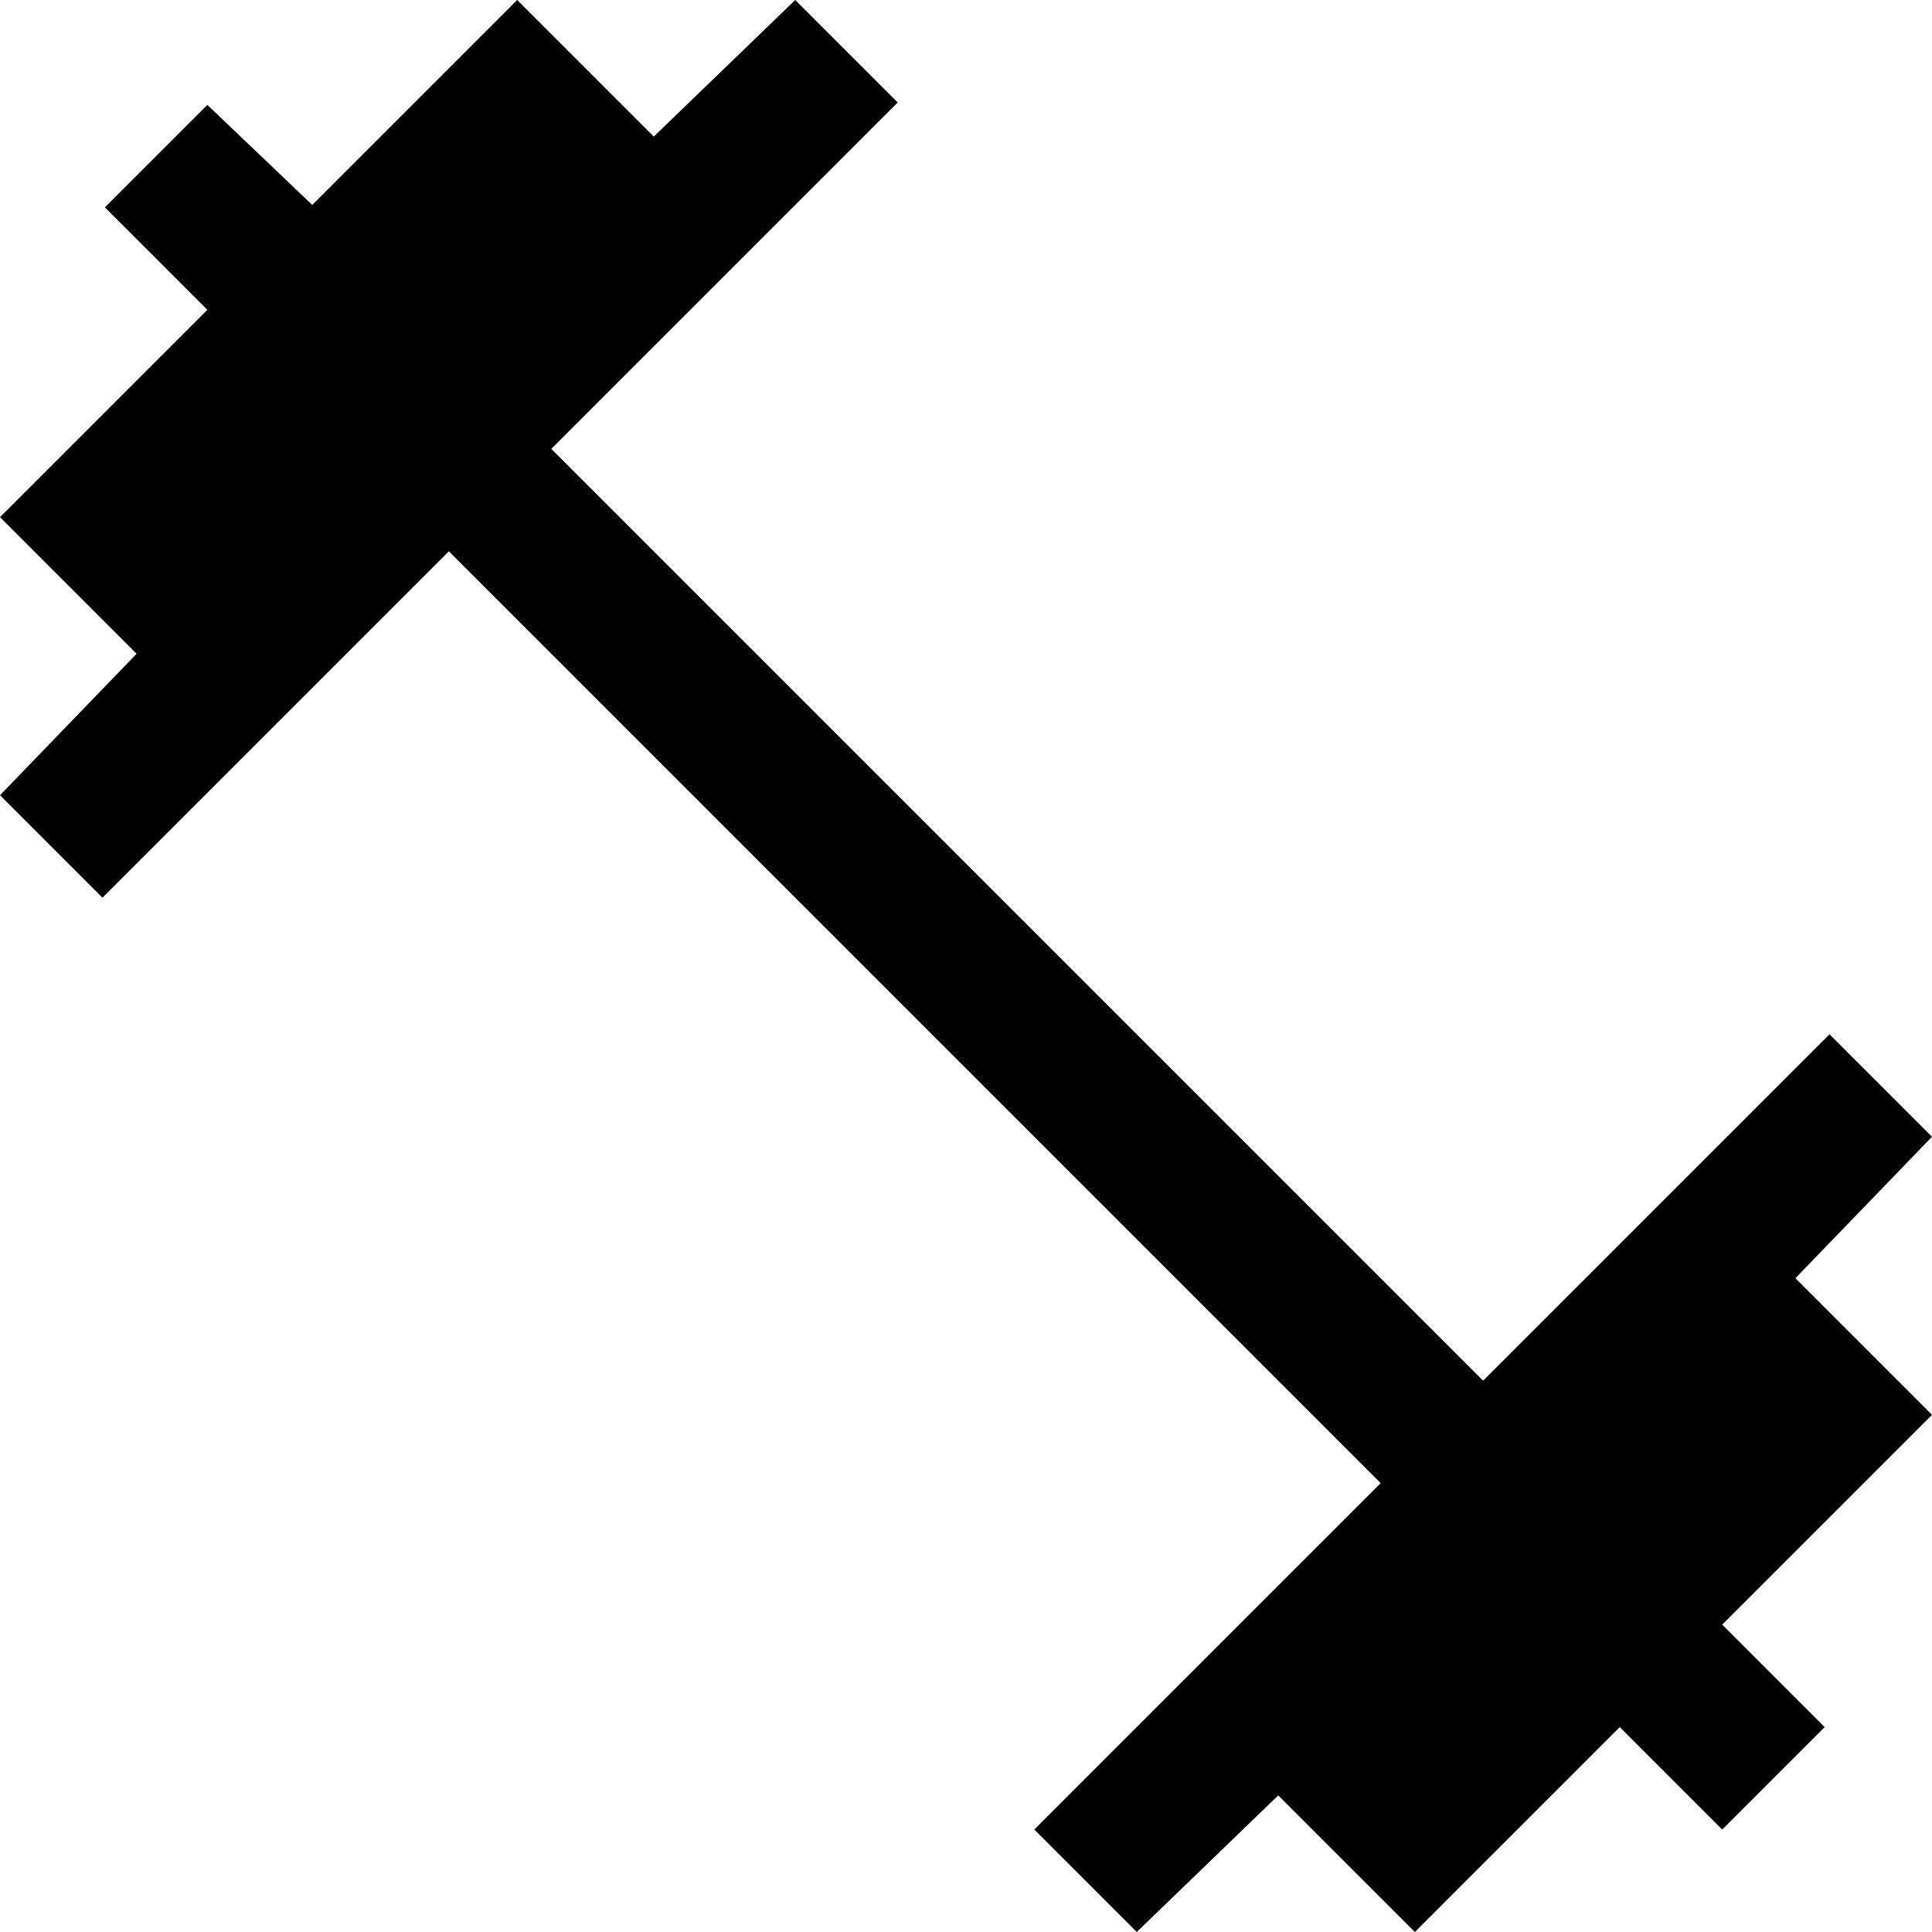 <svg xmlns="http://www.w3.org/2000/svg" width="39.6" height="39.6" viewBox="0 0 39.6 39.6">
  <path id="fitness_center_FILL0_wght400_GRAD0_opsz48" d="M27.5,43.8l-2.1-2.1,7.1-7.1L13.4,15.5,6.3,22.6,4.2,20.5,7,17.6,4.2,14.8l4.25-4.25-2.1-2.1,2.1-2.1L10.6,8.4l4.2-4.2L17.6,7l2.9-2.8,2.1,2.1-7.1,7.1L34.6,32.5l7.1-7.1,2.1,2.1L41,30.4l2.8,2.8-4.3,4.3,2.1,2.1-2.1,2.1-2.1-2.1-4.2,4.2L30.4,41Z" transform="translate(-4.2 -4.2)"/>
</svg>
